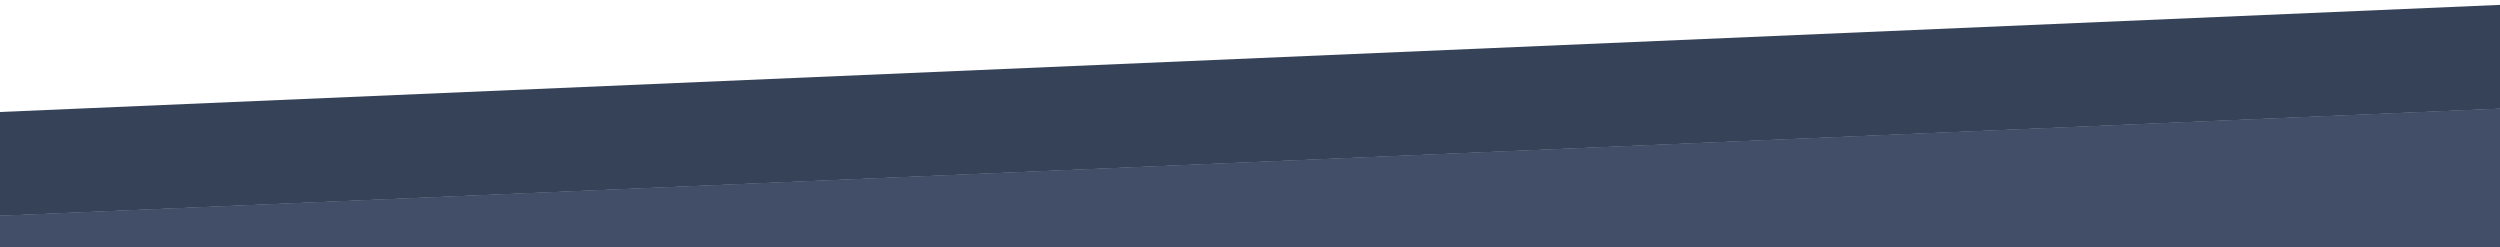 <?xml version="1.0" encoding="utf-8"?>
<!-- Generator: Adobe Illustrator 28.3.0, SVG Export Plug-In . SVG Version: 6.00 Build 0)  -->
<svg version="1.1" id="Layer_1" xmlns="http://www.w3.org/2000/svg" xmlns:xlink="http://www.w3.org/1999/xlink" x="0px" y="0px"
	 viewBox="0 0 768 76" style="enable-background:new 0 0 768 76;" xml:space="preserve">
<style type="text/css">
	.st0{fill:#424E67;}
	.st1{fill:#354258;}
</style>
<g>
	<polyline class="st0" points="768,33.4 768,76 0,76 0,66.3 	"/>
	<line class="st0" x1="2208.2" y1="97.7" x2="2208.2" y2="-28.3"/>
	<line class="st0" x1="-697.8" y1="96.3" x2="-697.8" y2="97.7"/>
	<line class="st1" x1="0" y1="66.3" x2="0" y2="34.4"/>
	<line class="st1" x1="-697.8" y1="64.3" x2="-697.8" y2="96.3"/>
	<line class="st1" x1="2208.2" y1="-28.3" x2="2208.2" y2="-60.3"/>
	<line class="st1" x1="768" y1="1.5" x2="768" y2="33.4"/>
	<polygon class="st0" points="0,76 768,76 768,33.4 0,66.3 	"/>
	<polygon class="st1" points="768,33.4 768,1.5 0,34.4 0,66.3 	"/>
</g>
</svg>
